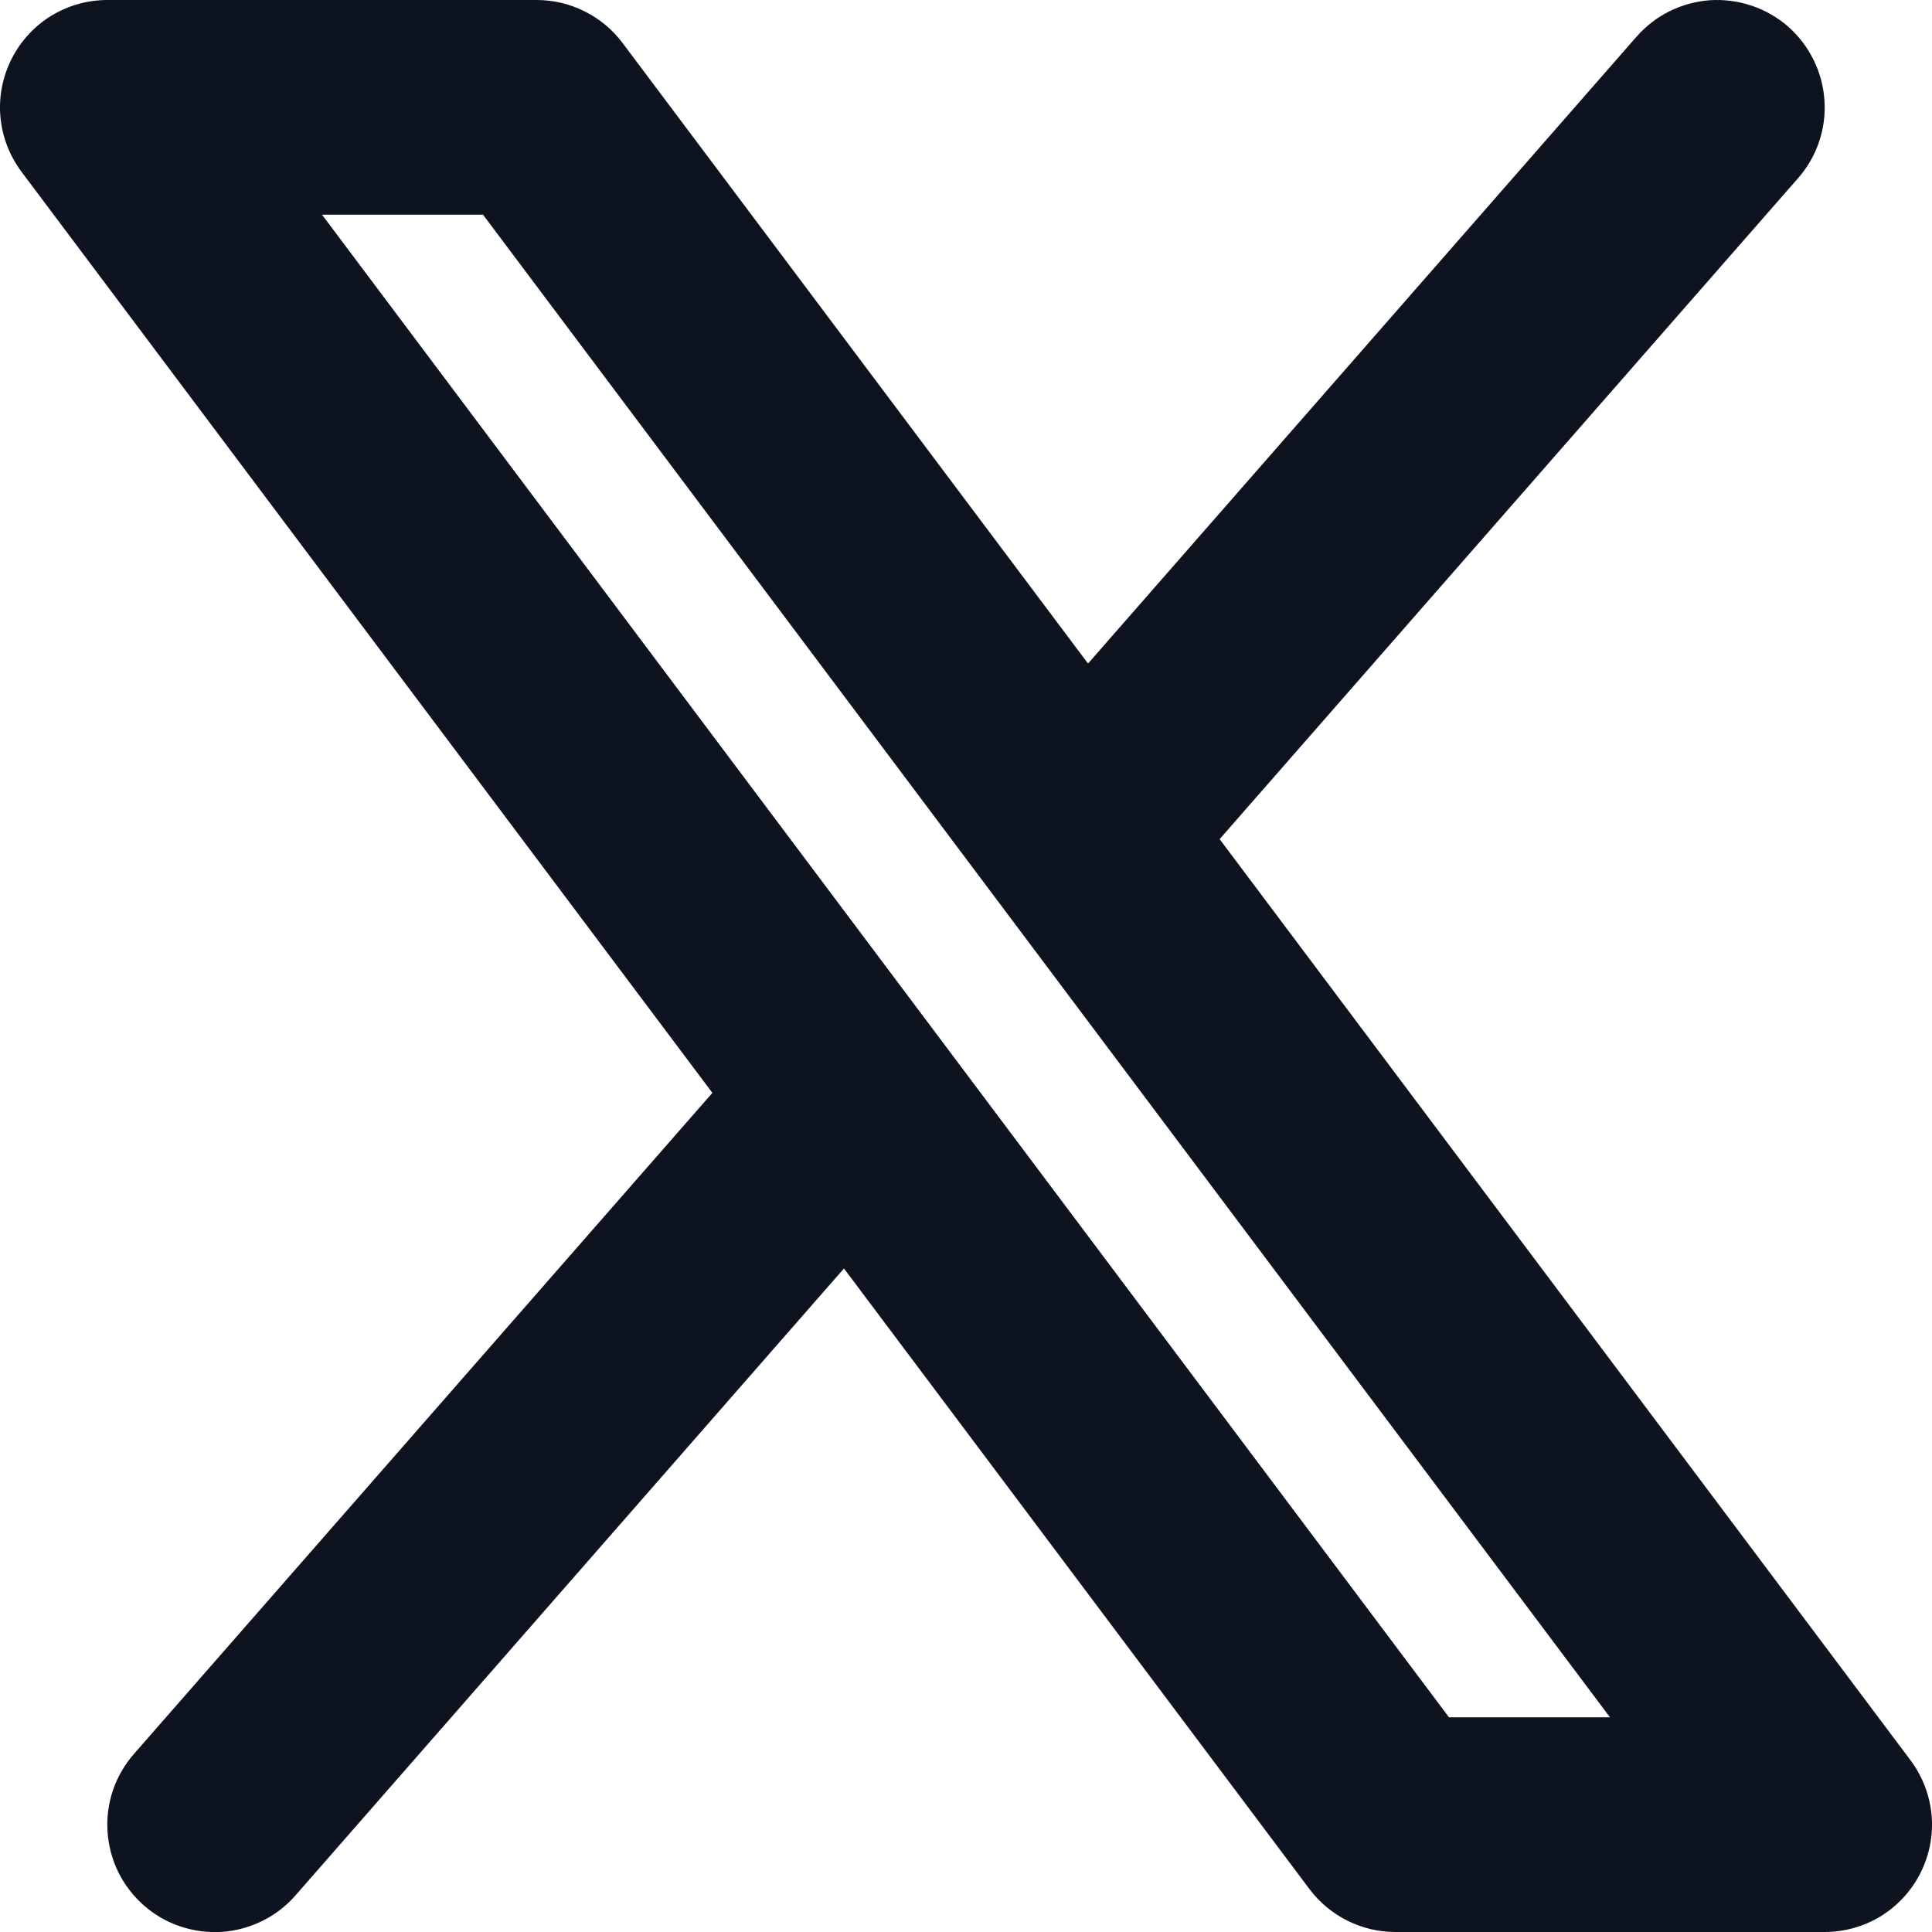 <svg width="18" height="18" viewBox="0 0 18 18" fill="none" xmlns="http://www.w3.org/2000/svg">
<path fill-rule="evenodd" clip-rule="evenodd" d="M16.753 1.659C16.84 1.56 16.906 1.445 16.948 1.321C16.99 1.196 17.007 1.065 16.998 0.934C16.989 0.803 16.955 0.675 16.896 0.557C16.838 0.439 16.757 0.334 16.659 0.247C16.56 0.161 16.445 0.095 16.32 0.053C16.196 0.011 16.064 -0.006 15.933 0.002C15.802 0.011 15.674 0.046 15.556 0.104C15.439 0.162 15.334 0.243 15.247 0.342L10.137 6.182L5.8 0.4C5.707 0.276 5.586 0.175 5.447 0.106C5.308 0.036 5.155 0 5 0H1C0.814 0 0.632 0.052 0.474 0.149C0.316 0.247 0.189 0.387 0.106 0.553C0.023 0.719 -0.013 0.905 0.004 1.09C0.021 1.275 0.089 1.451 0.2 1.6L6.637 10.182L1.247 16.342C1.161 16.441 1.094 16.556 1.052 16.68C1.01 16.805 0.993 16.936 1.002 17.067C1.011 17.198 1.045 17.326 1.103 17.444C1.162 17.562 1.243 17.667 1.341 17.753C1.44 17.84 1.555 17.906 1.68 17.948C1.804 17.99 1.936 18.007 2.067 17.999C2.198 17.99 2.326 17.955 2.444 17.897C2.561 17.839 2.667 17.758 2.753 17.659L7.863 11.818L12.2 17.6C12.293 17.724 12.414 17.825 12.553 17.894C12.692 17.964 12.845 18 13 18H17C17.186 18 17.368 17.948 17.526 17.851C17.684 17.753 17.811 17.613 17.894 17.447C17.977 17.281 18.013 17.095 17.996 16.91C17.979 16.725 17.911 16.549 17.8 16.4L11.363 7.818L16.753 1.659ZM13.5 16L3 2H4.5L15 16H13.5Z" fill="#0D131F"/>
</svg>
